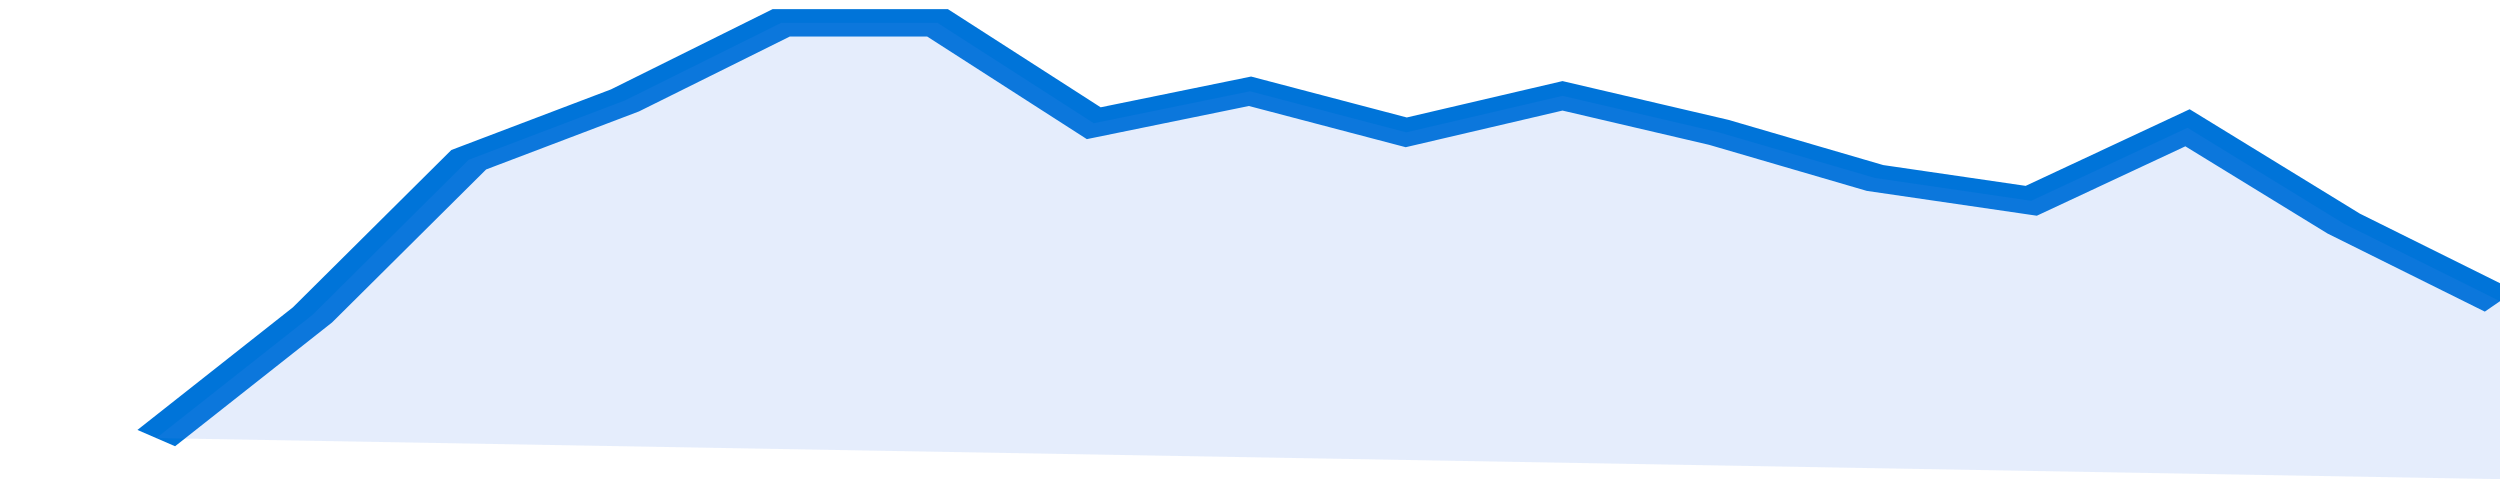 <svg xmlns="http://www.w3.org/2000/svg" viewBox="0 0 320 105" width="120" height="23" preserveAspectRatio="none">
				 <polyline fill="none" stroke="#0074d9" stroke-width="6" points="20, 96 40, 69 60, 35 80, 22 100, 5 120, 5 140, 27 160, 20 180, 29 200, 21 220, 29 240, 39 260, 44 280, 28 300, 49 320, 66 320, 66 "> </polyline>
				 <polygon fill="#5085ec" opacity="0.15" points="20, 96 40, 69 60, 35 80, 22 100, 5 120, 5 140, 27 160, 20 180, 29 200, 21 220, 29 240, 39 260, 44 280, 28 300, 49 320, 66 320, 105 "></polygon>
			</svg>